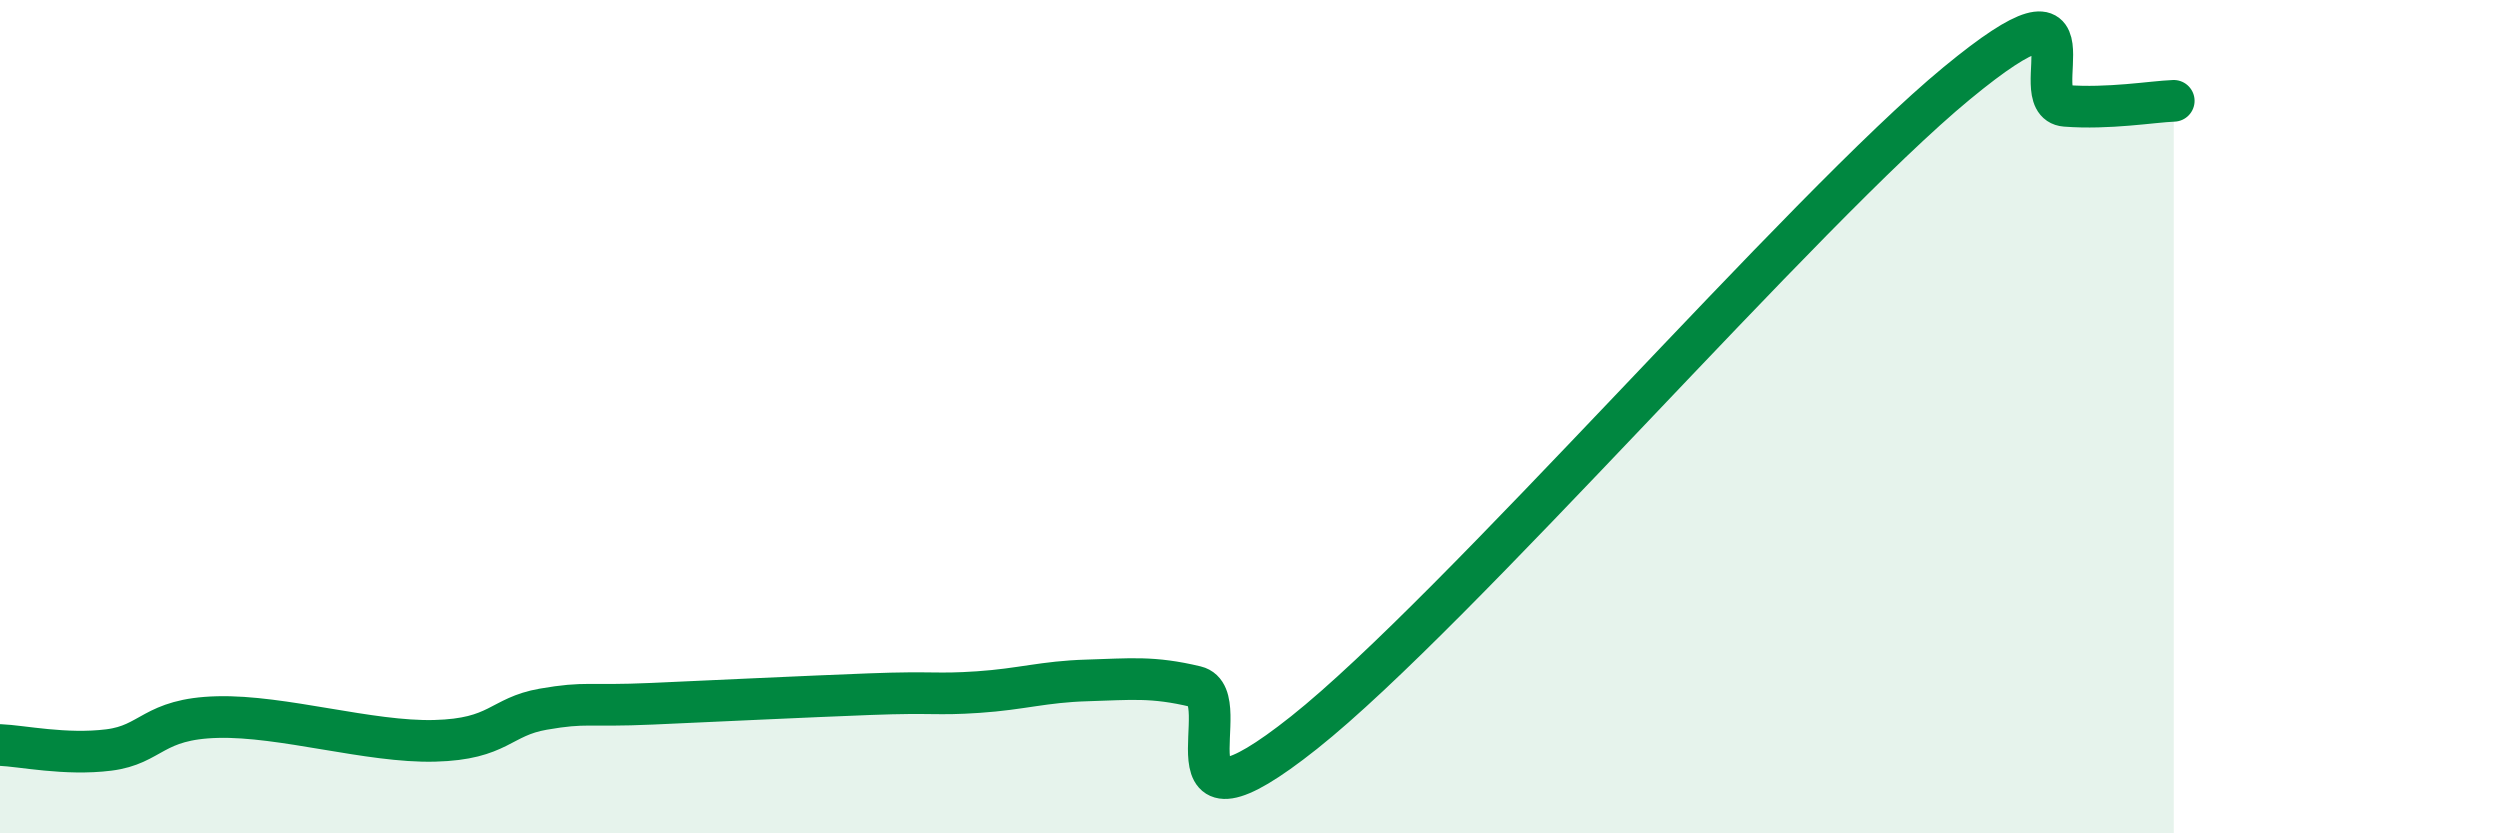 
    <svg width="60" height="20" viewBox="0 0 60 20" xmlns="http://www.w3.org/2000/svg">
      <path
        d="M 0,17.88 C 0.52,17.9 1.57,18.13 2.61,18 C 3.65,17.87 3.66,17.25 5.22,17.21 C 6.78,17.17 8.87,17.82 10.43,17.78 C 11.99,17.74 12,17.2 13.04,17.02 C 14.08,16.84 14.08,16.96 15.65,16.89 C 17.22,16.82 19.3,16.72 20.87,16.66 C 22.44,16.6 22.44,16.68 23.48,16.61 C 24.52,16.54 25.05,16.36 26.09,16.33 C 27.13,16.3 27.66,16.23 28.7,16.48 C 29.74,16.73 27.65,20.48 31.3,17.58 C 34.95,14.68 43.31,5.01 46.96,2 C 50.61,-1.01 48.53,2.46 49.57,2.54 C 50.61,2.62 51.65,2.44 52.17,2.42L52.17 20L0 20Z"
        fill="#008740"
        opacity="0.1"
        stroke-linecap="round"
        stroke-linejoin="round"
      />
      <path
        d="M 0,17.88 C 0.52,17.9 1.57,18.13 2.61,18 C 3.65,17.87 3.66,17.25 5.22,17.21 C 6.78,17.17 8.87,17.82 10.43,17.78 C 11.99,17.74 12,17.2 13.04,17.02 C 14.08,16.84 14.08,16.96 15.65,16.89 C 17.22,16.82 19.3,16.72 20.87,16.66 C 22.44,16.6 22.44,16.68 23.48,16.61 C 24.52,16.54 25.05,16.36 26.09,16.33 C 27.13,16.3 27.66,16.23 28.7,16.48 C 29.74,16.73 27.65,20.48 31.3,17.58 C 34.95,14.68 43.31,5.01 46.96,2 C 50.61,-1.01 48.53,2.46 49.57,2.54 C 50.61,2.62 51.65,2.44 52.17,2.42"
        stroke="#008740"
        stroke-width="1"
        fill="none"
        stroke-linecap="round"
        stroke-linejoin="round"
      />
    </svg>
  